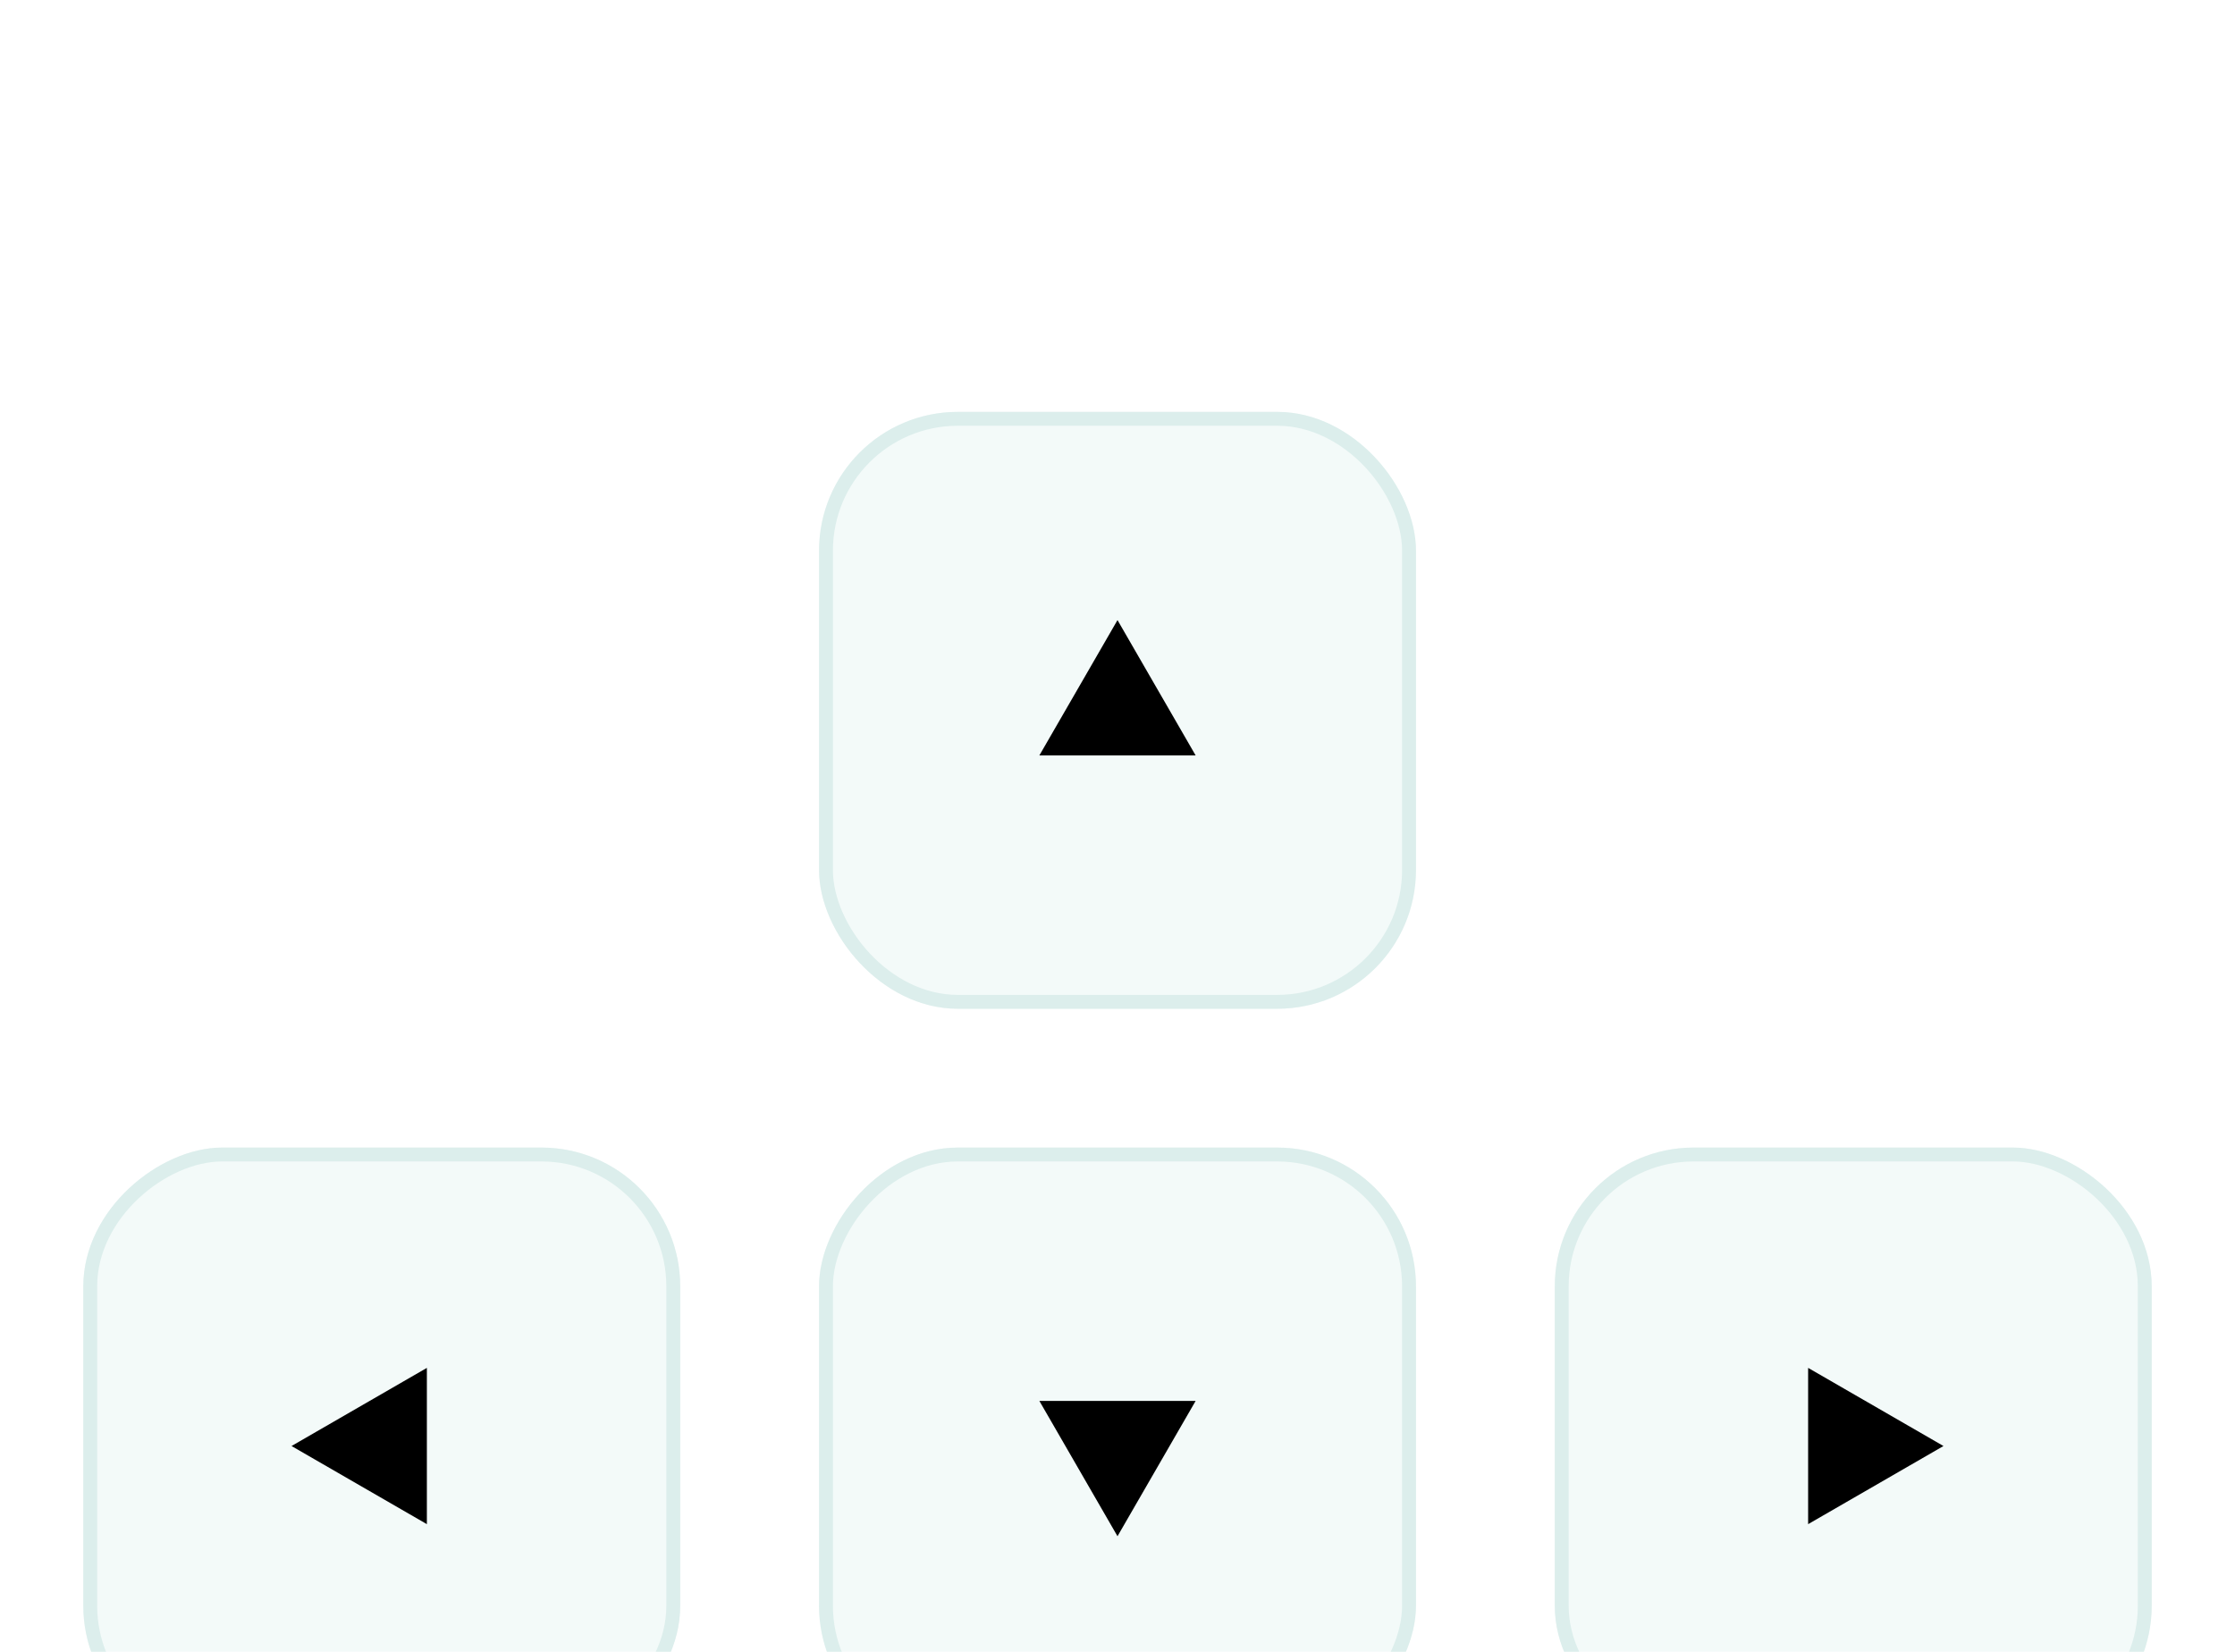 <svg width="161" height="119" viewBox="0 0 161 119" fill="none" xmlns="http://www.w3.org/2000/svg">
<g filter="url(#filter0_dddd_3116_27727)">
<rect x="59" y="1.672" width="43" height="43" rx="10" fill="#F3FAF9"/>
<rect x="59.5" y="2.172" width="42" height="42" rx="9.5" stroke="#DCEEEC"/>
<path d="M80.5 16.672L86.129 26.422H74.871L80.5 16.672Z" fill="black"/>
</g>
<g filter="url(#filter1_dddd_3116_27727)">
<rect x="6" y="97.672" width="43" height="43" rx="10" transform="rotate(-90 6 97.672)" fill="#F3FAF9"/>
<rect x="6.5" y="97.172" width="42" height="42" rx="9.5" transform="rotate(-90 6.5 97.172)" stroke="#DCEEEC"/>
<path d="M21 76.172L30.75 70.543V81.801L21 76.172Z" fill="black"/>
</g>
<g filter="url(#filter2_dddd_3116_27727)">
<rect width="43" height="43" rx="10" transform="matrix(1 0 0 -1 59 97.672)" fill="#F3FAF9"/>
<rect x="0.5" y="-0.5" width="42" height="42" rx="9.5" transform="matrix(1 0 0 -1 59 96.672)" stroke="#DCEEEC"/>
<path d="M80.5 82.672L86.129 72.922H74.871L80.5 82.672Z" fill="black"/>
</g>
<g filter="url(#filter3_dddd_3116_27727)">
<rect width="43" height="43" rx="10" transform="matrix(0 -1 -1 0 155 97.672)" fill="#F3FAF9"/>
<rect x="-0.5" y="-0.5" width="42" height="42" rx="9.5" transform="matrix(0 -1 -1 0 154 96.672)" stroke="#DCEEEC"/>
<path d="M140 76.172L130.25 70.543V81.801L140 76.172Z" fill="black"/>
</g>
<defs>
<filter id="filter0_dddd_3116_27727" x="53" y="0.672" width="55" height="65" filterUnits="userSpaceOnUse" color-interpolation-filters="sRGB">
<feFlood flood-opacity="0" result="BackgroundImageFix"/>
<feColorMatrix in="SourceAlpha" type="matrix" values="0 0 0 0 0 0 0 0 0 0 0 0 0 0 0 0 0 0 127 0" result="hardAlpha"/>
<feOffset dy="1"/>
<feGaussianBlur stdDeviation="1"/>
<feColorMatrix type="matrix" values="0 0 0 0 0.69 0 0 0 0 0.69 0 0 0 0 0.69 0 0 0 0.1 0"/>
<feBlend mode="normal" in2="BackgroundImageFix" result="effect1_dropShadow_3116_27727"/>
<feColorMatrix in="SourceAlpha" type="matrix" values="0 0 0 0 0 0 0 0 0 0 0 0 0 0 0 0 0 0 127 0" result="hardAlpha"/>
<feOffset dy="4"/>
<feGaussianBlur stdDeviation="2"/>
<feColorMatrix type="matrix" values="0 0 0 0 0.69 0 0 0 0 0.69 0 0 0 0 0.69 0 0 0 0.09 0"/>
<feBlend mode="normal" in2="effect1_dropShadow_3116_27727" result="effect2_dropShadow_3116_27727"/>
<feColorMatrix in="SourceAlpha" type="matrix" values="0 0 0 0 0 0 0 0 0 0 0 0 0 0 0 0 0 0 127 0" result="hardAlpha"/>
<feOffset dy="8"/>
<feGaussianBlur stdDeviation="2.5"/>
<feColorMatrix type="matrix" values="0 0 0 0 0.69 0 0 0 0 0.69 0 0 0 0 0.69 0 0 0 0.05 0"/>
<feBlend mode="normal" in2="effect2_dropShadow_3116_27727" result="effect3_dropShadow_3116_27727"/>
<feColorMatrix in="SourceAlpha" type="matrix" values="0 0 0 0 0 0 0 0 0 0 0 0 0 0 0 0 0 0 127 0" result="hardAlpha"/>
<feOffset dy="15"/>
<feGaussianBlur stdDeviation="3"/>
<feColorMatrix type="matrix" values="0 0 0 0 0.69 0 0 0 0 0.69 0 0 0 0 0.69 0 0 0 0.01 0"/>
<feBlend mode="normal" in2="effect3_dropShadow_3116_27727" result="effect4_dropShadow_3116_27727"/>
<feBlend mode="normal" in="SourceGraphic" in2="effect4_dropShadow_3116_27727" result="shape"/>
</filter>
<filter id="filter1_dddd_3116_27727" x="0" y="53.672" width="55" height="65" filterUnits="userSpaceOnUse" color-interpolation-filters="sRGB">
<feFlood flood-opacity="0" result="BackgroundImageFix"/>
<feColorMatrix in="SourceAlpha" type="matrix" values="0 0 0 0 0 0 0 0 0 0 0 0 0 0 0 0 0 0 127 0" result="hardAlpha"/>
<feOffset dy="1"/>
<feGaussianBlur stdDeviation="1"/>
<feColorMatrix type="matrix" values="0 0 0 0 0.69 0 0 0 0 0.69 0 0 0 0 0.69 0 0 0 0.1 0"/>
<feBlend mode="normal" in2="BackgroundImageFix" result="effect1_dropShadow_3116_27727"/>
<feColorMatrix in="SourceAlpha" type="matrix" values="0 0 0 0 0 0 0 0 0 0 0 0 0 0 0 0 0 0 127 0" result="hardAlpha"/>
<feOffset dy="4"/>
<feGaussianBlur stdDeviation="2"/>
<feColorMatrix type="matrix" values="0 0 0 0 0.69 0 0 0 0 0.69 0 0 0 0 0.69 0 0 0 0.09 0"/>
<feBlend mode="normal" in2="effect1_dropShadow_3116_27727" result="effect2_dropShadow_3116_27727"/>
<feColorMatrix in="SourceAlpha" type="matrix" values="0 0 0 0 0 0 0 0 0 0 0 0 0 0 0 0 0 0 127 0" result="hardAlpha"/>
<feOffset dy="8"/>
<feGaussianBlur stdDeviation="2.5"/>
<feColorMatrix type="matrix" values="0 0 0 0 0.69 0 0 0 0 0.69 0 0 0 0 0.69 0 0 0 0.05 0"/>
<feBlend mode="normal" in2="effect2_dropShadow_3116_27727" result="effect3_dropShadow_3116_27727"/>
<feColorMatrix in="SourceAlpha" type="matrix" values="0 0 0 0 0 0 0 0 0 0 0 0 0 0 0 0 0 0 127 0" result="hardAlpha"/>
<feOffset dy="15"/>
<feGaussianBlur stdDeviation="3"/>
<feColorMatrix type="matrix" values="0 0 0 0 0.69 0 0 0 0 0.69 0 0 0 0 0.69 0 0 0 0.01 0"/>
<feBlend mode="normal" in2="effect3_dropShadow_3116_27727" result="effect4_dropShadow_3116_27727"/>
<feBlend mode="normal" in="SourceGraphic" in2="effect4_dropShadow_3116_27727" result="shape"/>
</filter>
<filter id="filter2_dddd_3116_27727" x="53" y="53.672" width="55" height="65" filterUnits="userSpaceOnUse" color-interpolation-filters="sRGB">
<feFlood flood-opacity="0" result="BackgroundImageFix"/>
<feColorMatrix in="SourceAlpha" type="matrix" values="0 0 0 0 0 0 0 0 0 0 0 0 0 0 0 0 0 0 127 0" result="hardAlpha"/>
<feOffset dy="1"/>
<feGaussianBlur stdDeviation="1"/>
<feColorMatrix type="matrix" values="0 0 0 0 0.69 0 0 0 0 0.69 0 0 0 0 0.69 0 0 0 0.1 0"/>
<feBlend mode="normal" in2="BackgroundImageFix" result="effect1_dropShadow_3116_27727"/>
<feColorMatrix in="SourceAlpha" type="matrix" values="0 0 0 0 0 0 0 0 0 0 0 0 0 0 0 0 0 0 127 0" result="hardAlpha"/>
<feOffset dy="4"/>
<feGaussianBlur stdDeviation="2"/>
<feColorMatrix type="matrix" values="0 0 0 0 0.69 0 0 0 0 0.69 0 0 0 0 0.69 0 0 0 0.09 0"/>
<feBlend mode="normal" in2="effect1_dropShadow_3116_27727" result="effect2_dropShadow_3116_27727"/>
<feColorMatrix in="SourceAlpha" type="matrix" values="0 0 0 0 0 0 0 0 0 0 0 0 0 0 0 0 0 0 127 0" result="hardAlpha"/>
<feOffset dy="8"/>
<feGaussianBlur stdDeviation="2.5"/>
<feColorMatrix type="matrix" values="0 0 0 0 0.69 0 0 0 0 0.69 0 0 0 0 0.69 0 0 0 0.05 0"/>
<feBlend mode="normal" in2="effect2_dropShadow_3116_27727" result="effect3_dropShadow_3116_27727"/>
<feColorMatrix in="SourceAlpha" type="matrix" values="0 0 0 0 0 0 0 0 0 0 0 0 0 0 0 0 0 0 127 0" result="hardAlpha"/>
<feOffset dy="15"/>
<feGaussianBlur stdDeviation="3"/>
<feColorMatrix type="matrix" values="0 0 0 0 0.69 0 0 0 0 0.69 0 0 0 0 0.69 0 0 0 0.01 0"/>
<feBlend mode="normal" in2="effect3_dropShadow_3116_27727" result="effect4_dropShadow_3116_27727"/>
<feBlend mode="normal" in="SourceGraphic" in2="effect4_dropShadow_3116_27727" result="shape"/>
</filter>
<filter id="filter3_dddd_3116_27727" x="106" y="53.672" width="55" height="65" filterUnits="userSpaceOnUse" color-interpolation-filters="sRGB">
<feFlood flood-opacity="0" result="BackgroundImageFix"/>
<feColorMatrix in="SourceAlpha" type="matrix" values="0 0 0 0 0 0 0 0 0 0 0 0 0 0 0 0 0 0 127 0" result="hardAlpha"/>
<feOffset dy="1"/>
<feGaussianBlur stdDeviation="1"/>
<feColorMatrix type="matrix" values="0 0 0 0 0.69 0 0 0 0 0.69 0 0 0 0 0.69 0 0 0 0.1 0"/>
<feBlend mode="normal" in2="BackgroundImageFix" result="effect1_dropShadow_3116_27727"/>
<feColorMatrix in="SourceAlpha" type="matrix" values="0 0 0 0 0 0 0 0 0 0 0 0 0 0 0 0 0 0 127 0" result="hardAlpha"/>
<feOffset dy="4"/>
<feGaussianBlur stdDeviation="2"/>
<feColorMatrix type="matrix" values="0 0 0 0 0.69 0 0 0 0 0.69 0 0 0 0 0.69 0 0 0 0.09 0"/>
<feBlend mode="normal" in2="effect1_dropShadow_3116_27727" result="effect2_dropShadow_3116_27727"/>
<feColorMatrix in="SourceAlpha" type="matrix" values="0 0 0 0 0 0 0 0 0 0 0 0 0 0 0 0 0 0 127 0" result="hardAlpha"/>
<feOffset dy="8"/>
<feGaussianBlur stdDeviation="2.5"/>
<feColorMatrix type="matrix" values="0 0 0 0 0.69 0 0 0 0 0.69 0 0 0 0 0.69 0 0 0 0.05 0"/>
<feBlend mode="normal" in2="effect2_dropShadow_3116_27727" result="effect3_dropShadow_3116_27727"/>
<feColorMatrix in="SourceAlpha" type="matrix" values="0 0 0 0 0 0 0 0 0 0 0 0 0 0 0 0 0 0 127 0" result="hardAlpha"/>
<feOffset dy="15"/>
<feGaussianBlur stdDeviation="3"/>
<feColorMatrix type="matrix" values="0 0 0 0 0.69 0 0 0 0 0.69 0 0 0 0 0.69 0 0 0 0.01 0"/>
<feBlend mode="normal" in2="effect3_dropShadow_3116_27727" result="effect4_dropShadow_3116_27727"/>
<feBlend mode="normal" in="SourceGraphic" in2="effect4_dropShadow_3116_27727" result="shape"/>
</filter>
</defs>
</svg>
